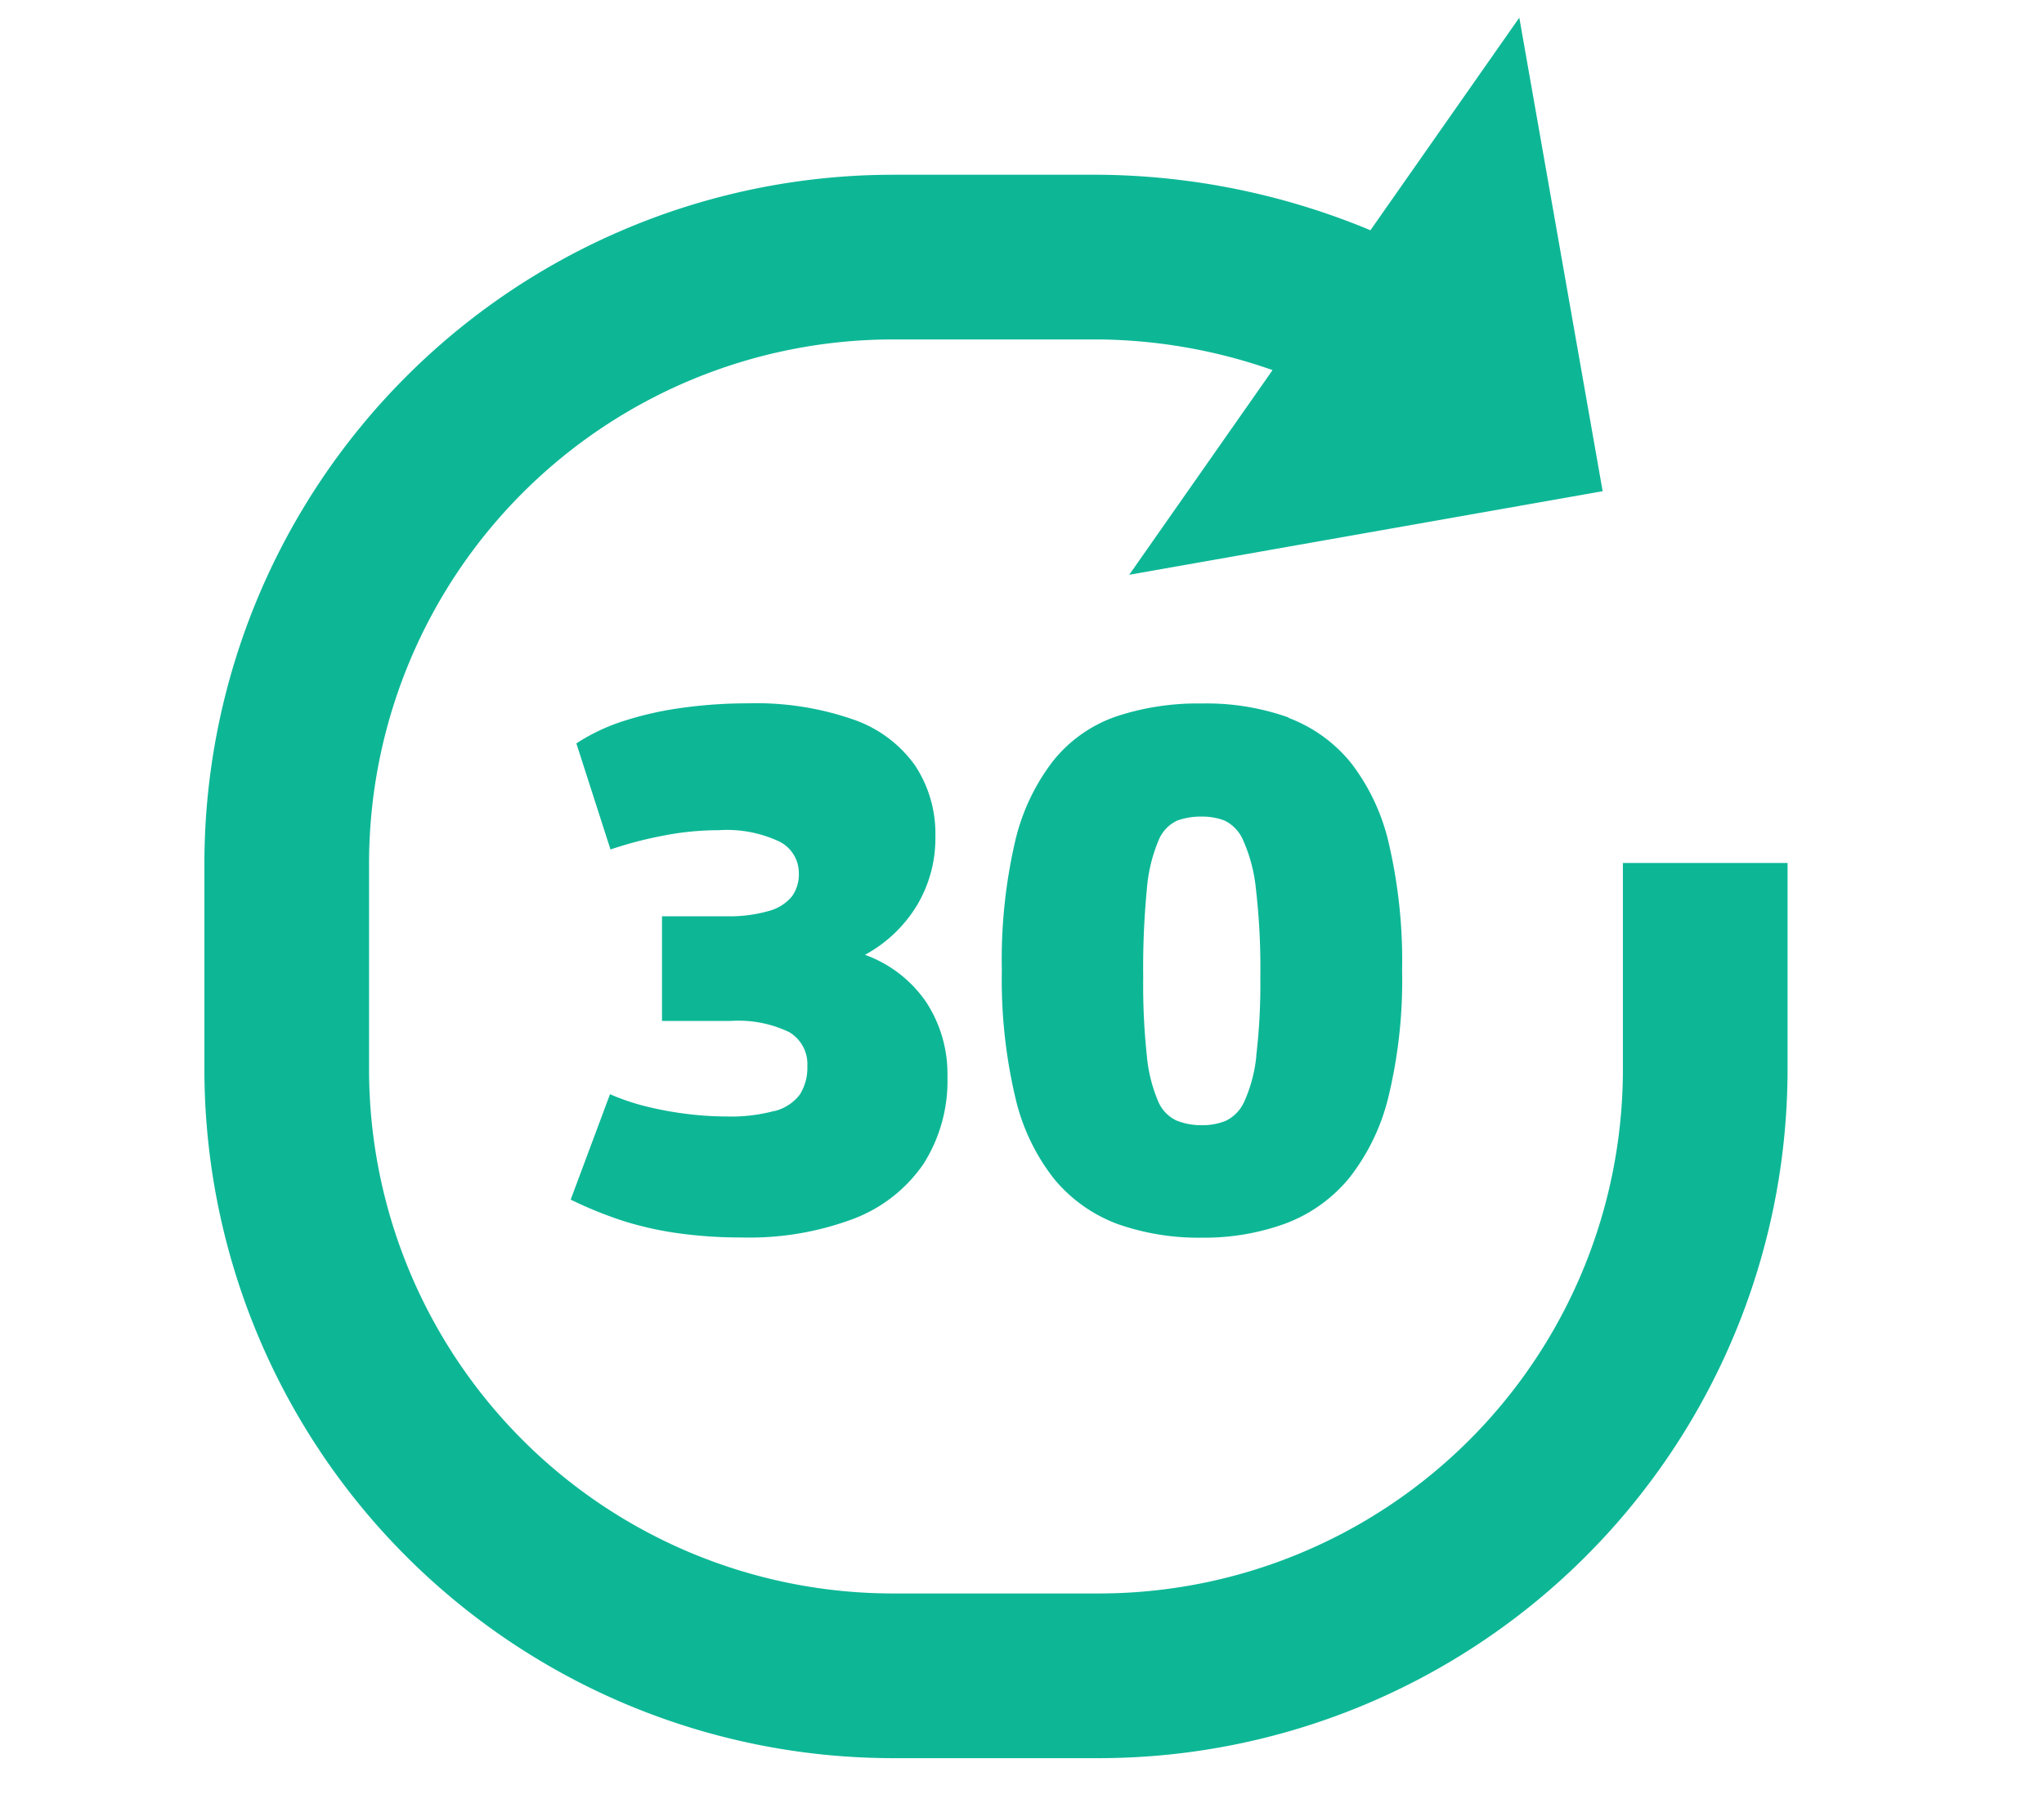 <svg xmlns="http://www.w3.org/2000/svg" width="50" height="44" viewBox="0 0 50 44">
  <g id="icon_return" transform="translate(-1018.844 -0.839)">
    <rect id="Rectangle_1605" data-name="Rectangle 1605" width="50" height="44" transform="translate(1018.844 0.839)" fill="none"/>
    <path id="Path_4003" data-name="Path 4003" d="M49.924,21.9a4.034,4.034,0,0,1-1.154.136,8.06,8.06,0,0,1-1-.064,8.614,8.614,0,0,1-.978-.181,5.482,5.482,0,0,1-.889-.3l-.962,2.578a9.7,9.7,0,0,0,1.3.526,8.2,8.2,0,0,0,1.353.3,11.091,11.091,0,0,0,1.533.1,7.227,7.227,0,0,0,2.749-.463,3.642,3.642,0,0,0,1.7-1.343,3.786,3.786,0,0,0,.581-2.133,3.2,3.2,0,0,0-.517-1.813,3.073,3.073,0,0,0-1.5-1.161,3.366,3.366,0,0,0,1.27-1.207,3.19,3.19,0,0,0,.452-1.68,3.025,3.025,0,0,0-.5-1.749,3.092,3.092,0,0,0-1.524-1.125,7.211,7.211,0,0,0-2.548-.39,11.661,11.661,0,0,0-1.615.109,8.3,8.3,0,0,0-1.444.325,4.777,4.777,0,0,0-1.151.546l.835,2.595a9.323,9.323,0,0,1,1.278-.336,7.058,7.058,0,0,1,1.37-.136,3.012,3.012,0,0,1,1.489.281.86.86,0,0,1,.47.77.919.919,0,0,1-.172.573,1.107,1.107,0,0,1-.572.354,3.477,3.477,0,0,1-1.033.127H47.175V19.7h1.668a2.87,2.87,0,0,1,1.442.272.907.907,0,0,1,.445.833,1.226,1.226,0,0,1-.18.689,1.113,1.113,0,0,1-.626.41" transform="translate(987.863 6.11)" fill="#0db796"/>
    <path id="Path_4004" data-name="Path 4004" d="M58.934,12.278a5.956,5.956,0,0,0-2.121-.343,6.326,6.326,0,0,0-2.1.318,3.4,3.4,0,0,0-1.533,1.078,5.108,5.108,0,0,0-.943,2.006,12.821,12.821,0,0,0-.318,3.128,12.522,12.522,0,0,0,.327,3.094,5.034,5.034,0,0,0,.96,2.014,3.681,3.681,0,0,0,1.535,1.09A5.952,5.952,0,0,0,56.813,25a5.77,5.77,0,0,0,2.041-.345,3.7,3.7,0,0,0,1.551-1.1,5.173,5.173,0,0,0,.971-2,12.1,12.1,0,0,0,.334-3.084,12.682,12.682,0,0,0-.318-3.084,5.086,5.086,0,0,0-.933-2,3.6,3.6,0,0,0-1.526-1.1m-.788,8.265a3.589,3.589,0,0,1-.29,1.107.955.955,0,0,1-.454.481,1.5,1.5,0,0,1-.59.109,1.638,1.638,0,0,1-.608-.109.9.9,0,0,1-.463-.481,3.7,3.7,0,0,1-.274-1.107,16.292,16.292,0,0,1-.089-1.914,20.129,20.129,0,0,1,.089-2.158,3.849,3.849,0,0,1,.283-1.188.912.912,0,0,1,.454-.491,1.708,1.708,0,0,1,.608-.1,1.526,1.526,0,0,1,.562.1.958.958,0,0,1,.454.491,3.868,3.868,0,0,1,.308,1.188,16.79,16.79,0,0,1,.107,2.158,14.818,14.818,0,0,1-.1,1.914" transform="translate(991.432 6.11)" fill="#0db796"/>
    <path id="Path_4005" data-name="Path 4005" d="M73.715,21.516v5.061A12.819,12.819,0,0,1,60.91,39.382H55.849A12.819,12.819,0,0,1,43.044,26.577V21.516A12.819,12.819,0,0,1,55.849,8.711H60.91a13.153,13.153,0,0,1,4.235.75l-3.506,5.006L73.22,12.423,71.181.841l-3.642,5.2L67.442,6A17.618,17.618,0,0,0,60.91,4.683H55.849A16.852,16.852,0,0,0,39.016,21.516v5.061A16.853,16.853,0,0,0,55.849,43.41H60.91A16.853,16.853,0,0,0,77.743,26.577V21.516Z" transform="translate(984.828 0.43)" fill="#0db796"/>
  </g>
</svg>
